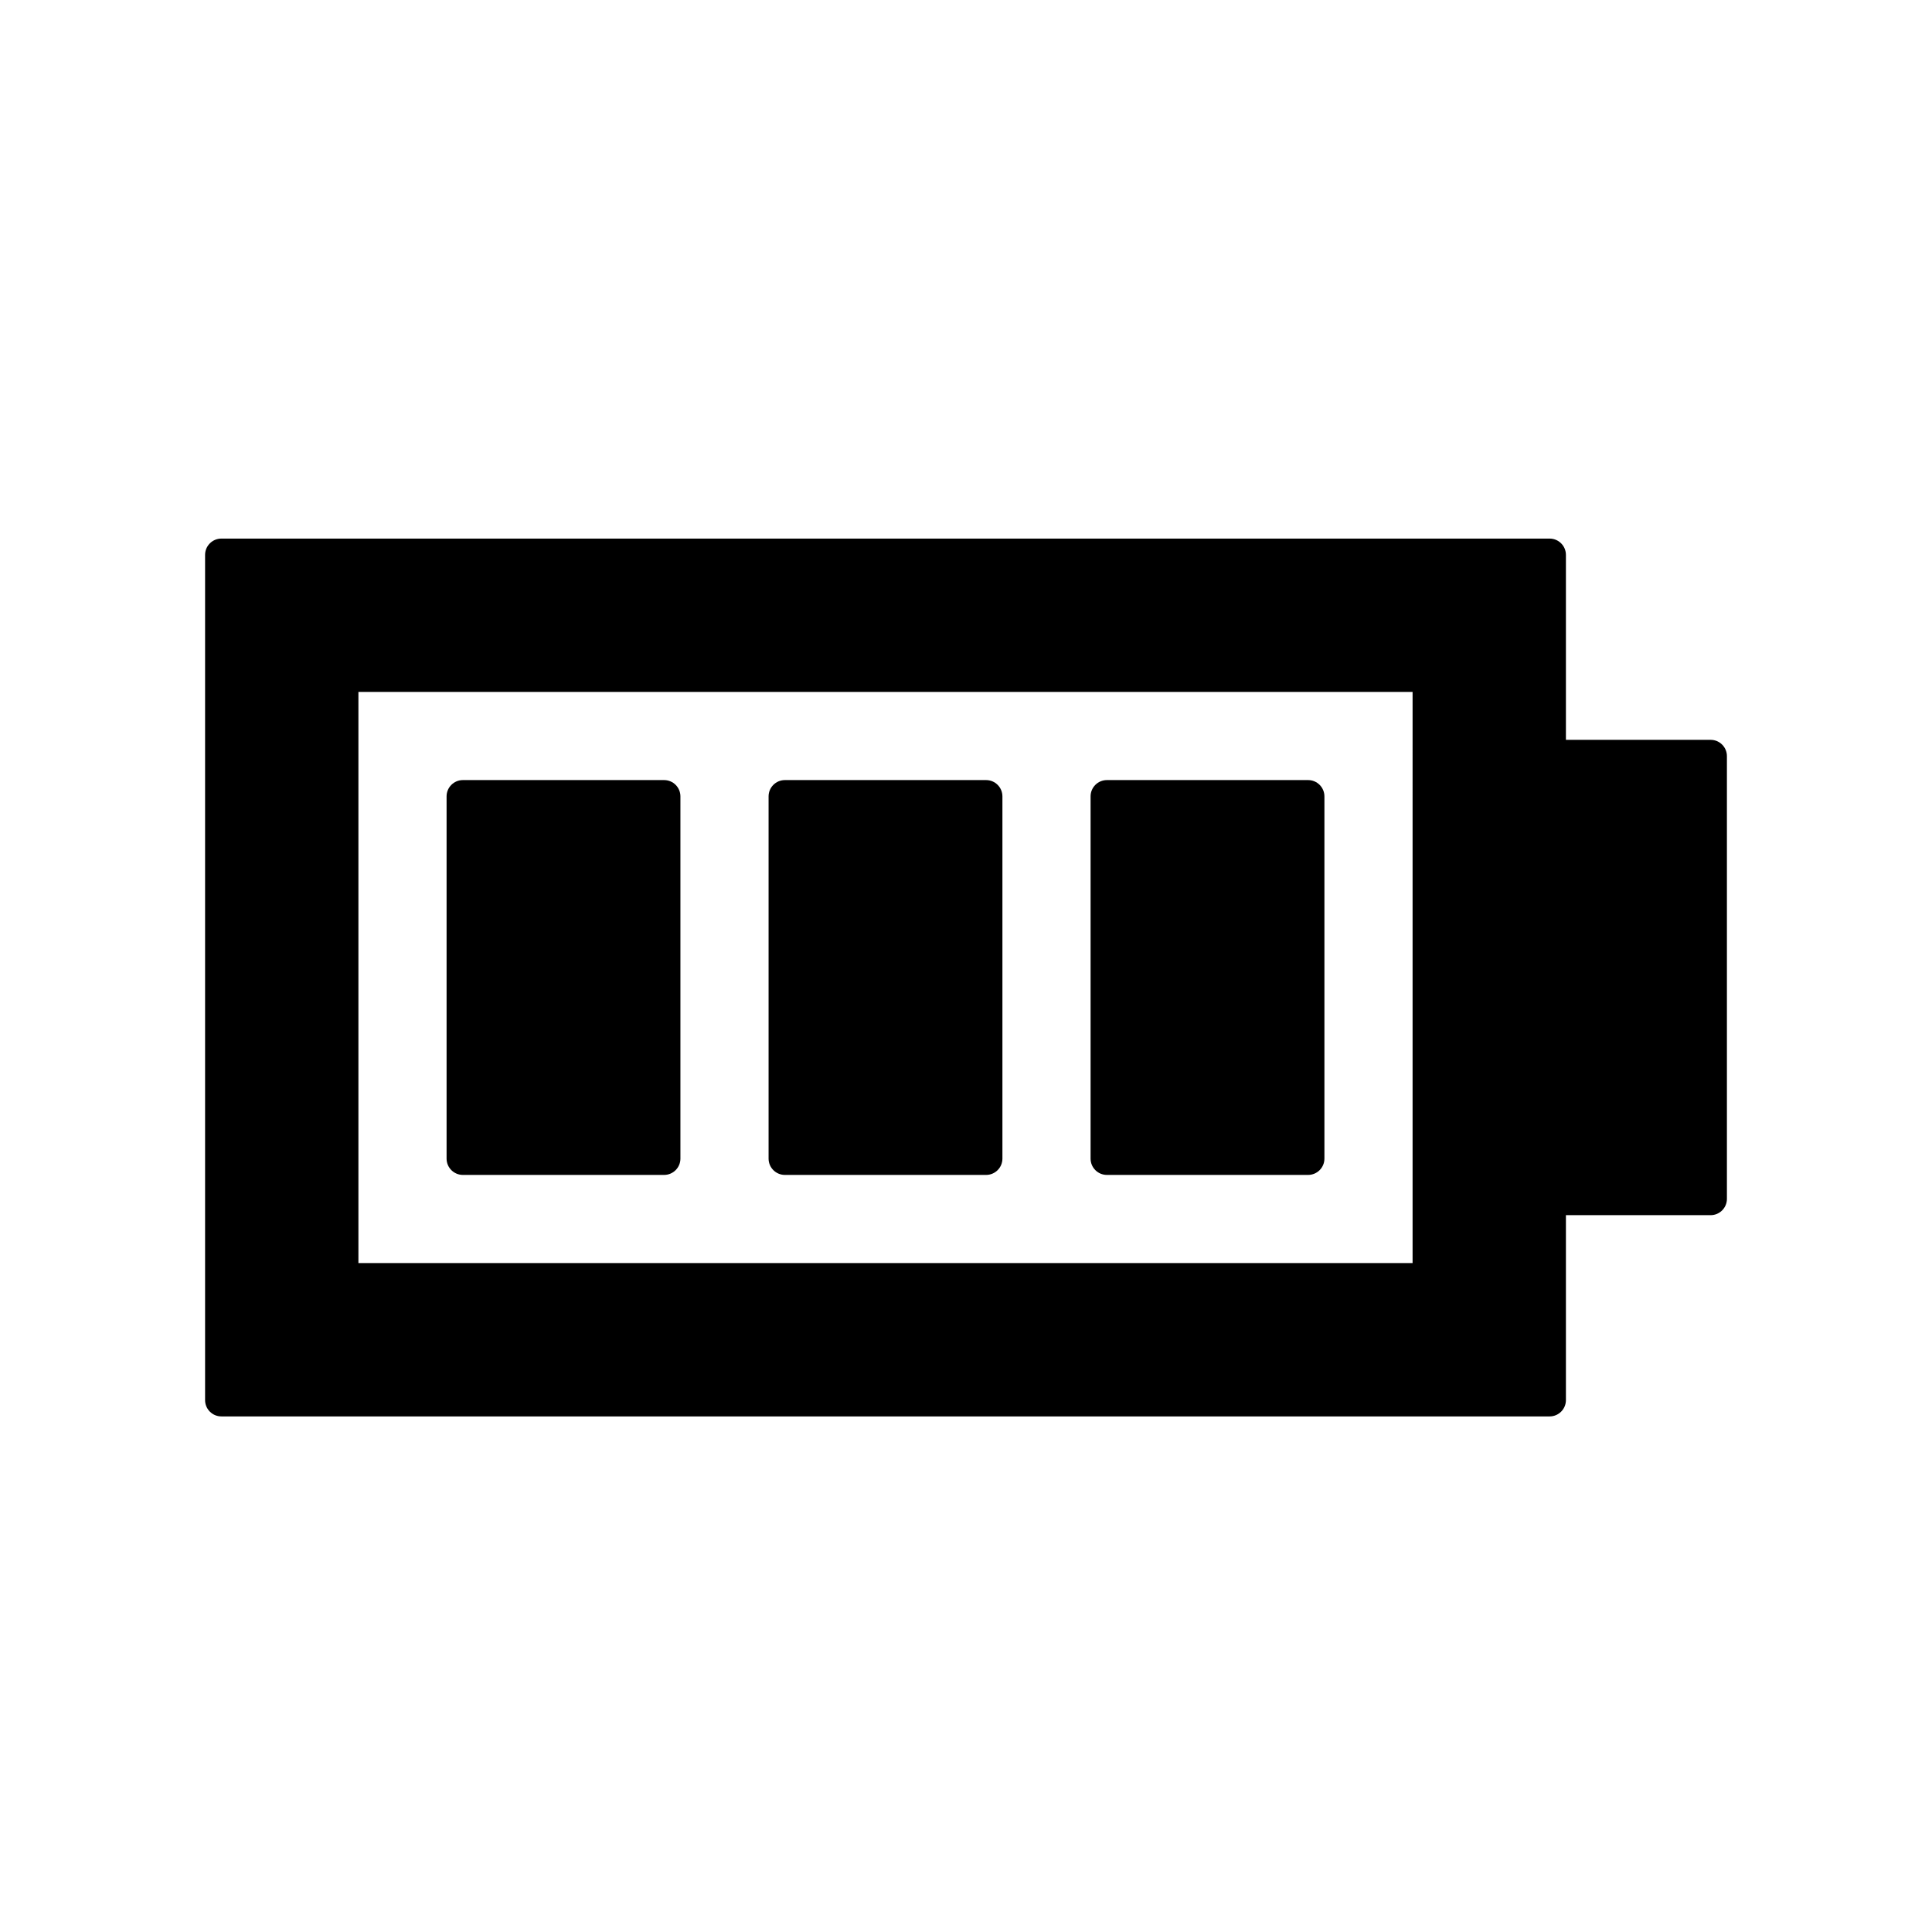 <svg xml:space="preserve" style="enable-background:new 0 0 1008 1008;" viewBox="0 0 1008 1008" xmlns:xlink="http://www.w3.org/1999/xlink" xmlns="http://www.w3.org/2000/svg">
<g>
	<polygon points="0,0.001 0,0 0.001,0  "/>
</g>
<g>
	<path d="M115.5,739c-4.687,0-8.5-3.813-8.5-8.5v-441c0-4.687,3.813-8.5,8.5-8.5h693c4.687,0,8.5,3.813,8.5,8.5V386h75.5   c4.687,0,8.5,3.813,8.5,8.5v231c0,4.687-3.813,8.5-8.5,8.5H817v96.5c0,4.687-3.813,8.5-8.5,8.5H115.5z M187,659h550V361H187V659z    M577.5,613c-4.687,0-8.5-3.813-8.5-8.5v-189c0-4.687,3.813-8.5,8.5-8.5h105c4.687,0,8.5,3.813,8.5,8.5v189   c0,4.687-3.813,8.5-8.5,8.5H577.5z M409.5,613c-4.687,0-8.5-3.813-8.5-8.5v-189c0-4.687,3.813-8.5,8.5-8.5h105   c4.687,0,8.5,3.813,8.5,8.5v189c0,4.687-3.813,8.5-8.5,8.5H409.5z M241.5,613c-4.687,0-8.5-3.813-8.5-8.5v-189   c0-4.687,3.813-8.5,8.5-8.5h105c4.687,0,8.5,3.813,8.5,8.5v189c0,4.687-3.813,8.5-8.5,8.5H241.5z"/>
</g>
</svg>